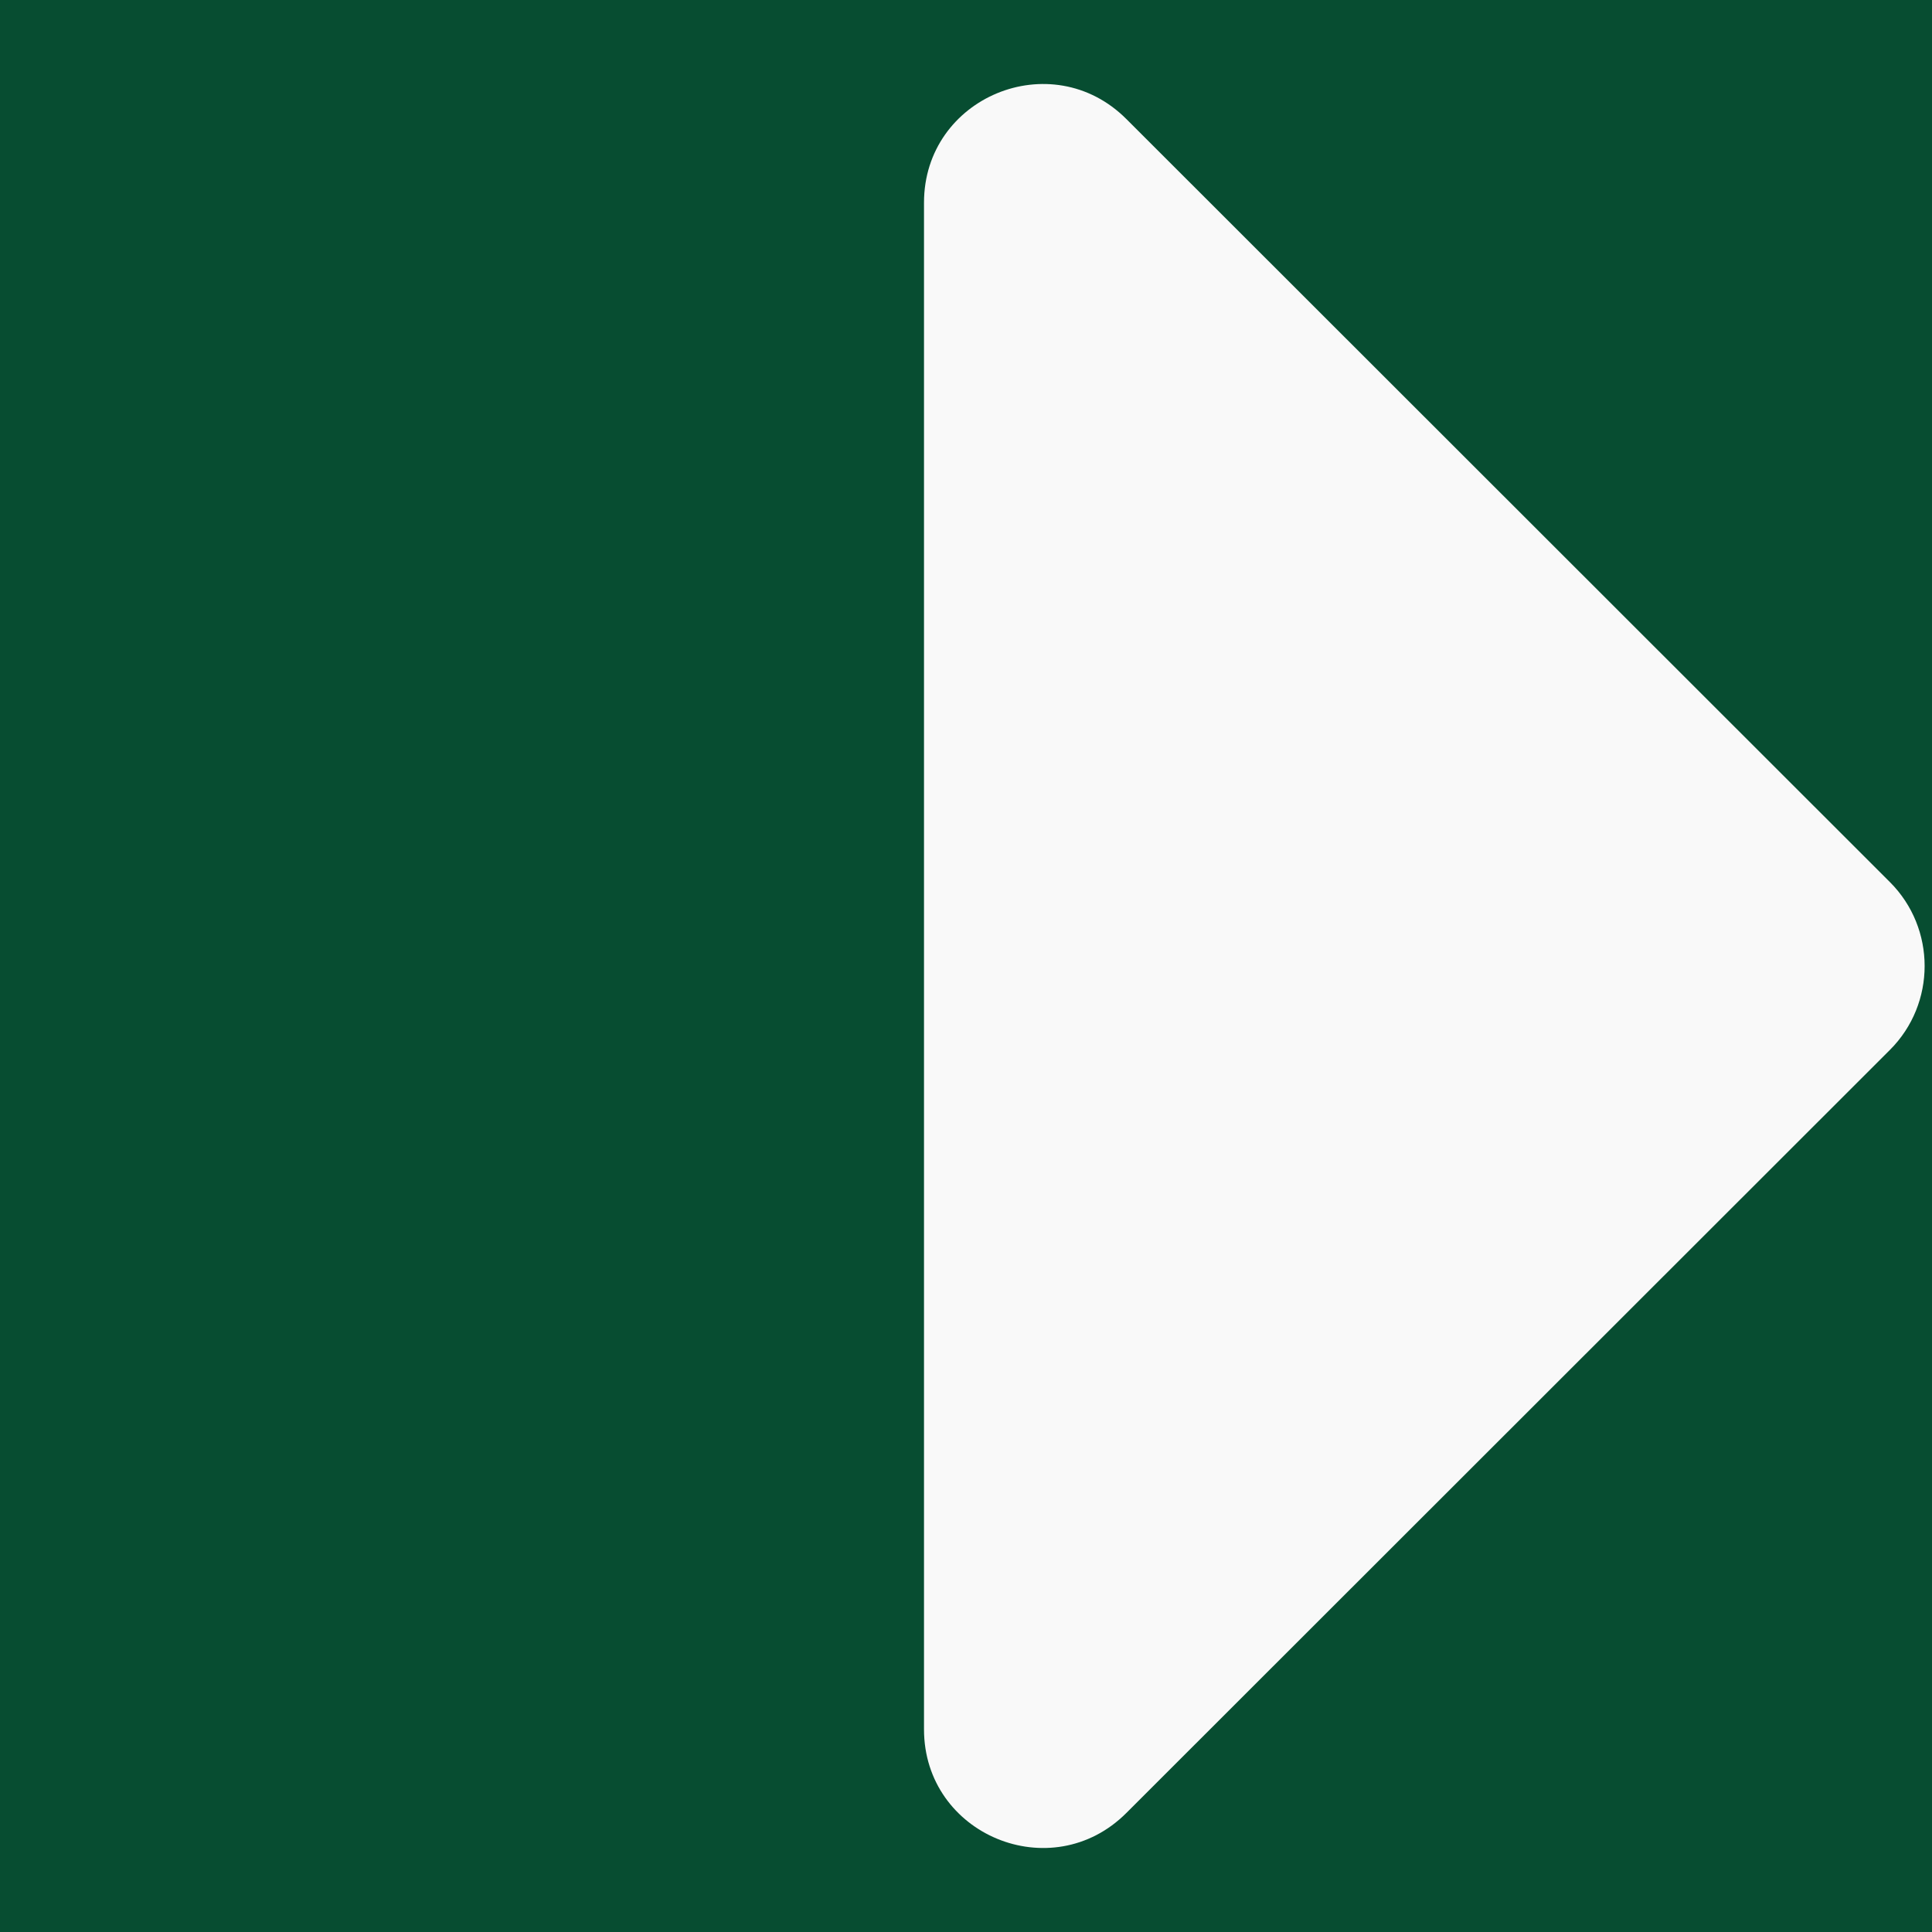 <svg width='23' height='23' viewBox='0 0 23 23' fill='none' xmlns='http://www.w3.org/2000/svg'><rect width='23' height='23' fill='#074D31'/><path d='M11 20.587L11 2.413C11 1.156 12.519 0.527 13.409 1.417L22.499 10.501C23.05 11.052 23.05 11.948 22.499 12.499L13.409 21.583C12.519 22.473 11 21.844 11 20.587Z' fill='#F9F9F9'/></svg>